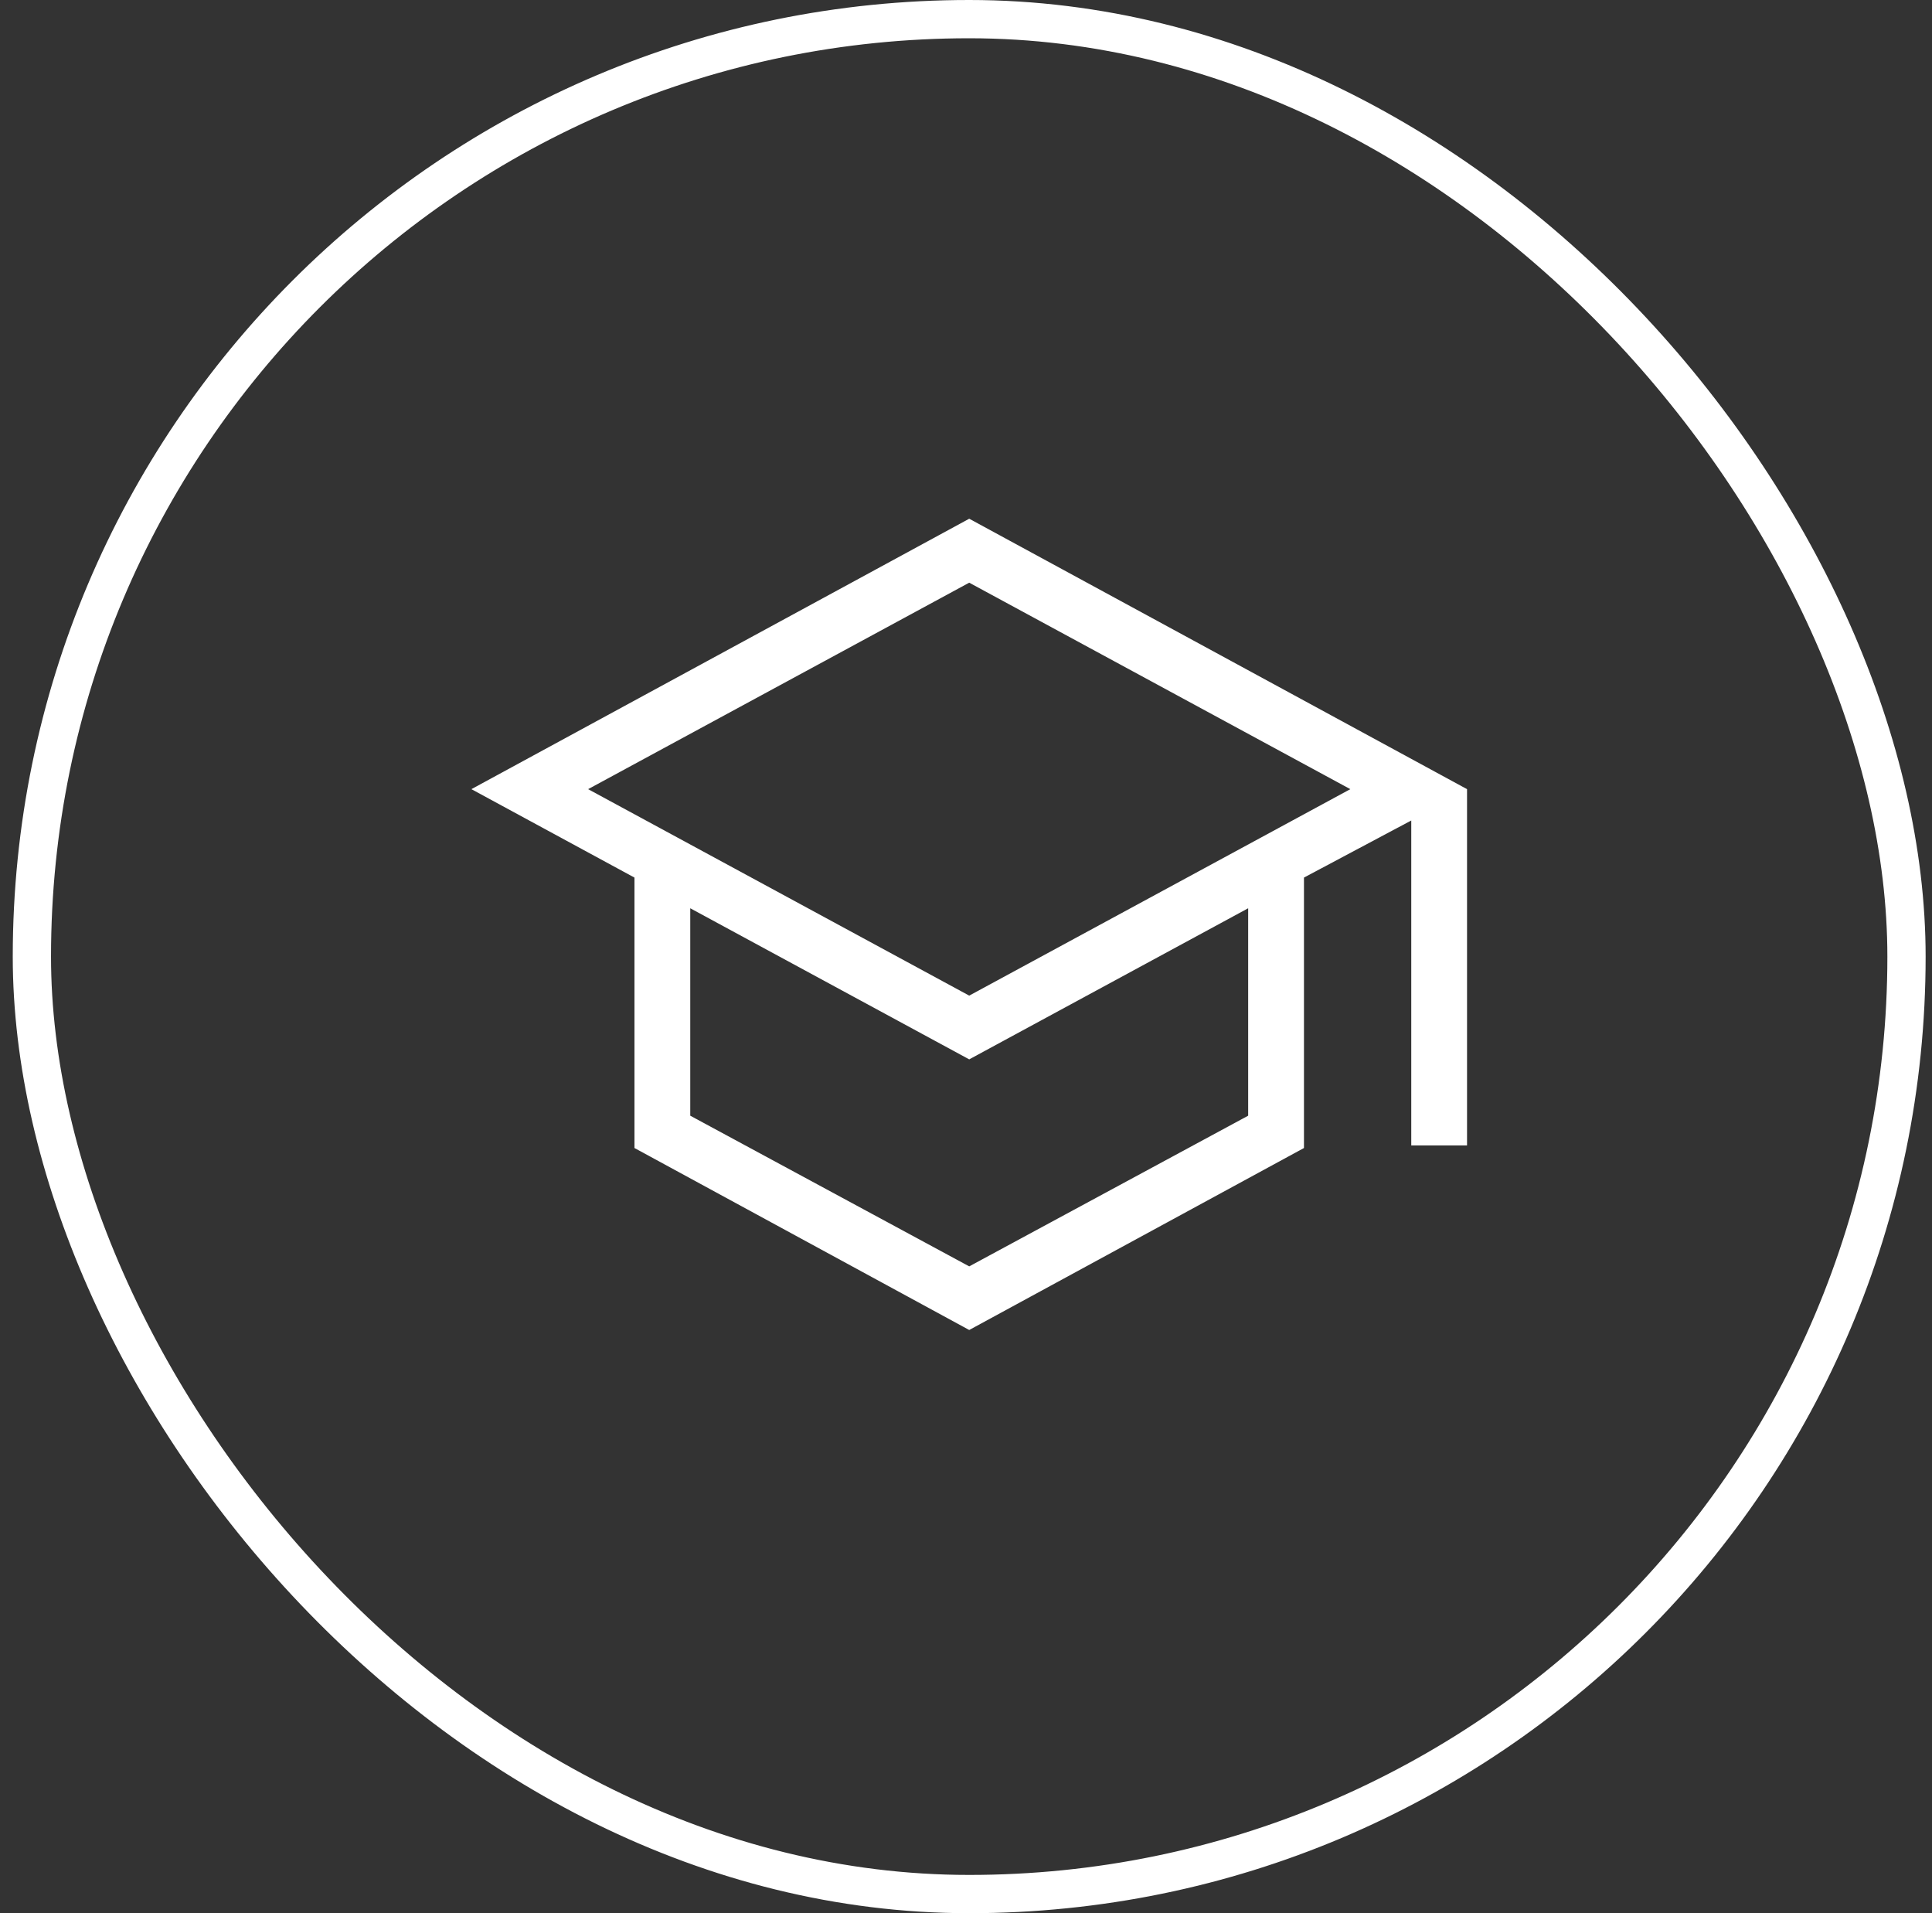 <svg width="101" height="100" viewBox="0 0 101 100" fill="none" xmlns="http://www.w3.org/2000/svg">
<rect x="0" y="0" width="101" height="100" fill="#333333" stroke="none"/>
<rect x="1.667" y="1" width="98" height="98" rx="49" stroke="white" stroke-width="2"/>
<mask id="mask0_674_9905" style="mask-type:alpha" maskUnits="userSpaceOnUse" x="15" y="15" width="71" height="70">
<rect x="15.667" y="15" width="70" height="70" fill="#D9D9D9"/>
</mask>
<g mask="url(#mask0_674_9905)">
<path d="M50.668 69.517L33.168 60.005V45.87L24.643 41.248L50.668 27.113L76.693 41.248V59.87H73.777V42.886L68.168 45.87V60.005L50.668 69.517ZM50.668 52.04L70.591 41.248L50.668 30.456L30.745 41.248L50.668 52.04ZM50.668 66.192L65.251 58.316V47.474L50.668 55.372L36.085 47.474V58.316L50.668 66.192Z" fill="white"/>
</g>
</svg>
